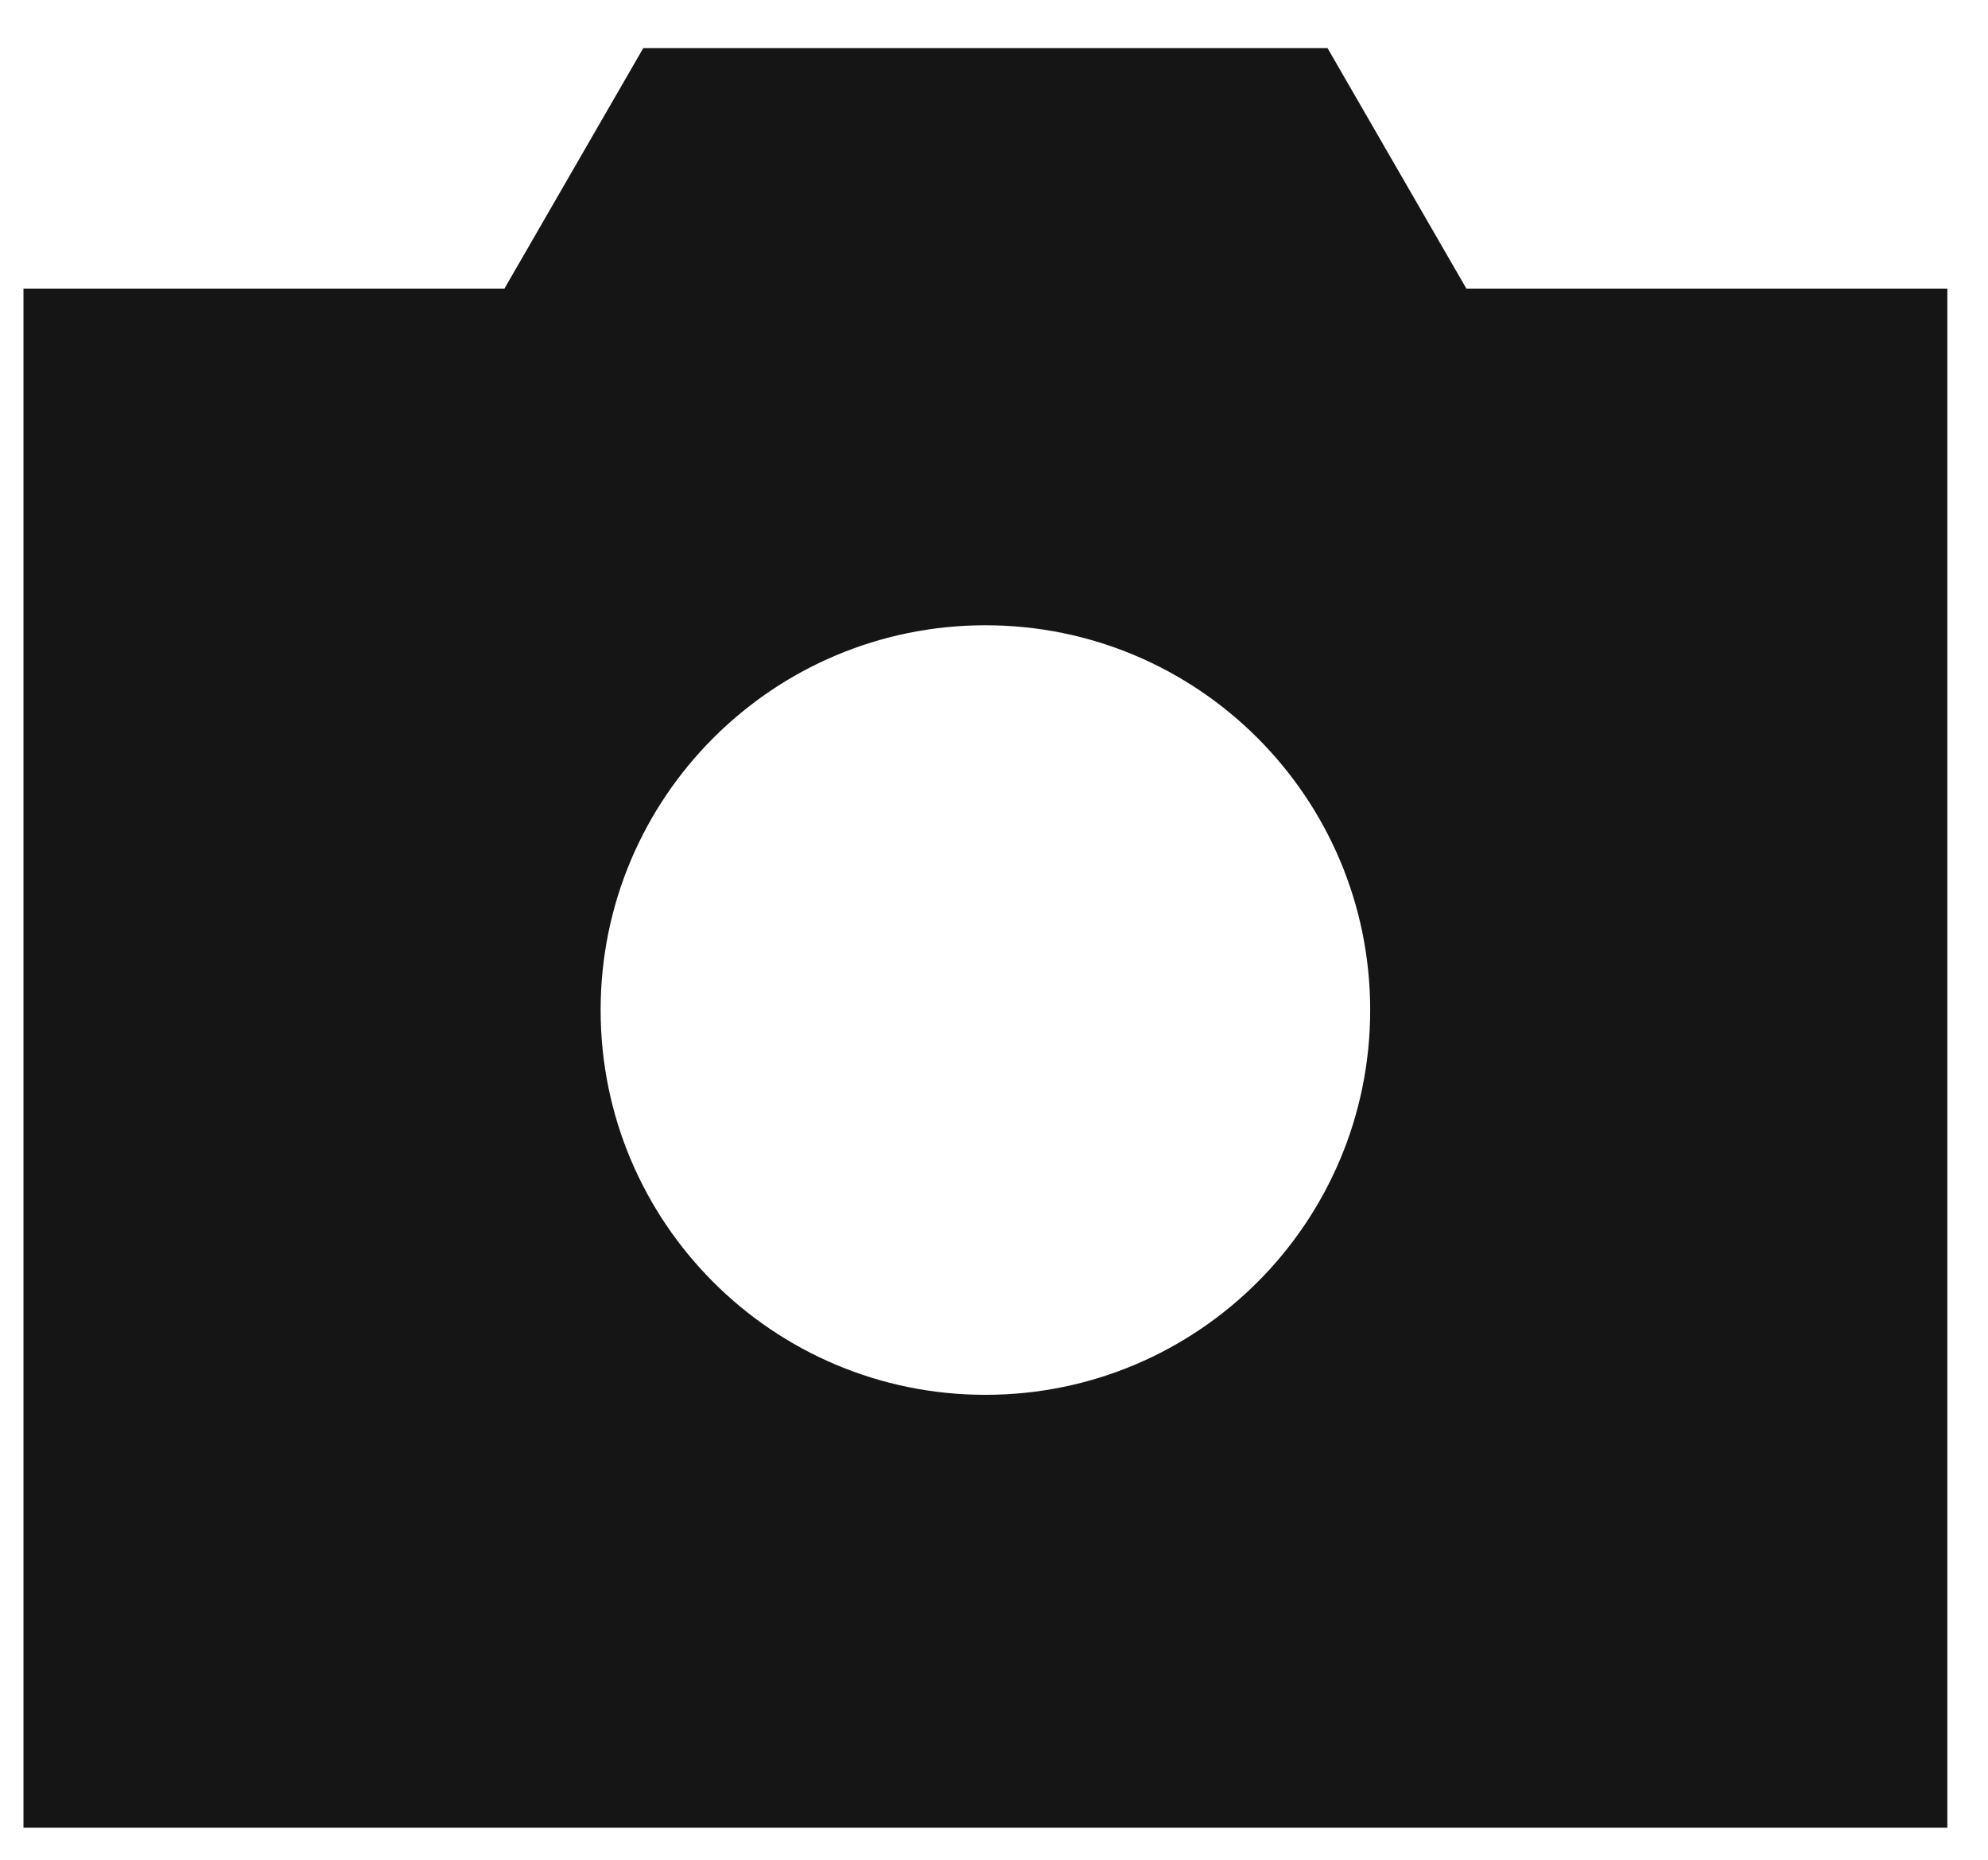 <svg width="31" height="29" viewBox="0 0 31 29" fill="none" xmlns="http://www.w3.org/2000/svg">
<path fill-rule="evenodd" clip-rule="evenodd" d="M10.031 0.75L7.866 4.5H0.366V28.5H30.366V4.5H22.866L20.701 0.75H10.031ZM21.366 15.75C21.366 19.064 18.68 21.75 15.366 21.75C12.052 21.75 9.366 19.064 9.366 15.75C9.366 12.436 12.052 9.75 15.366 9.75C18.68 9.75 21.366 12.436 21.366 15.75Z" fill="#151515"/>
</svg>
